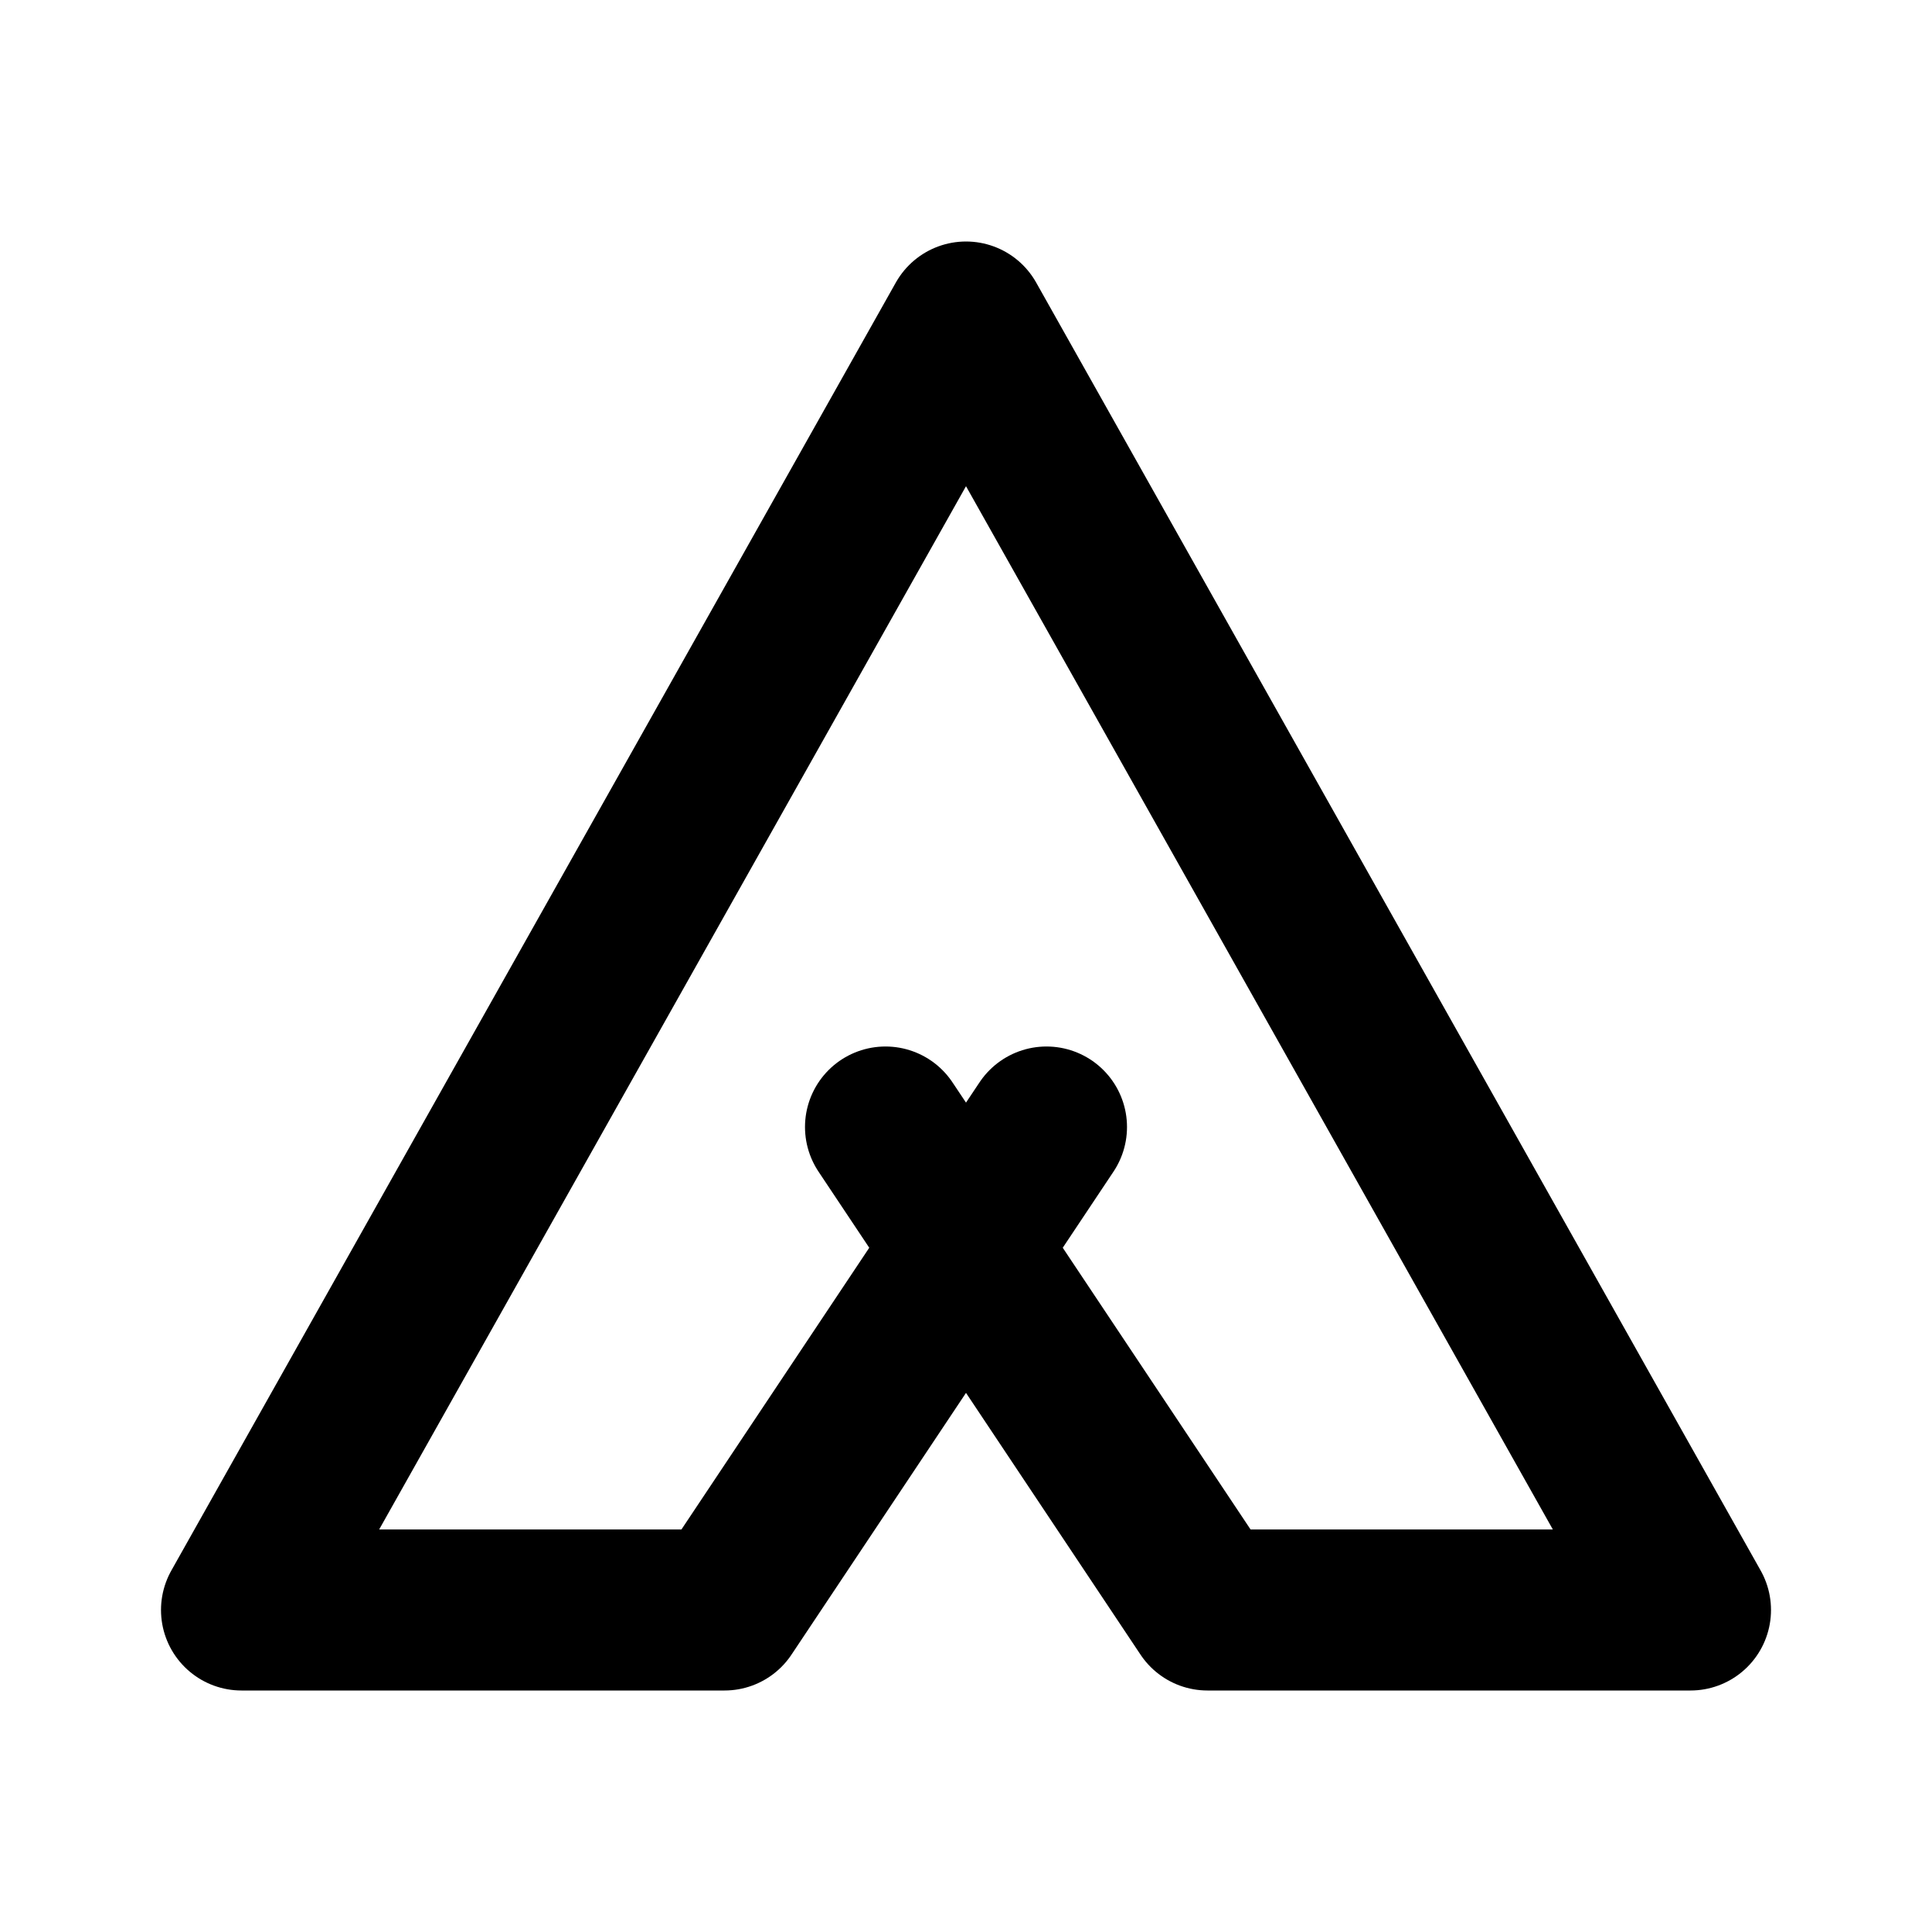 <svg width="24" height="24" viewBox="0 0 24 24" fill="none" xmlns="http://www.w3.org/2000/svg">
    <g clip-path="url(#clip0_1996_3265)">
        <path d="M11 14L15 20H21L12 4L3 20H9L13 14" stroke-width="2" stroke-linecap="round" stroke-linejoin="round" stroke="currentColor" />
    </g>
    <defs>
        <clipPath id="clip0_1996_3265">
            <rect width="24" height="24" fill="white"/>
        </clipPath>
    </defs>
</svg>
